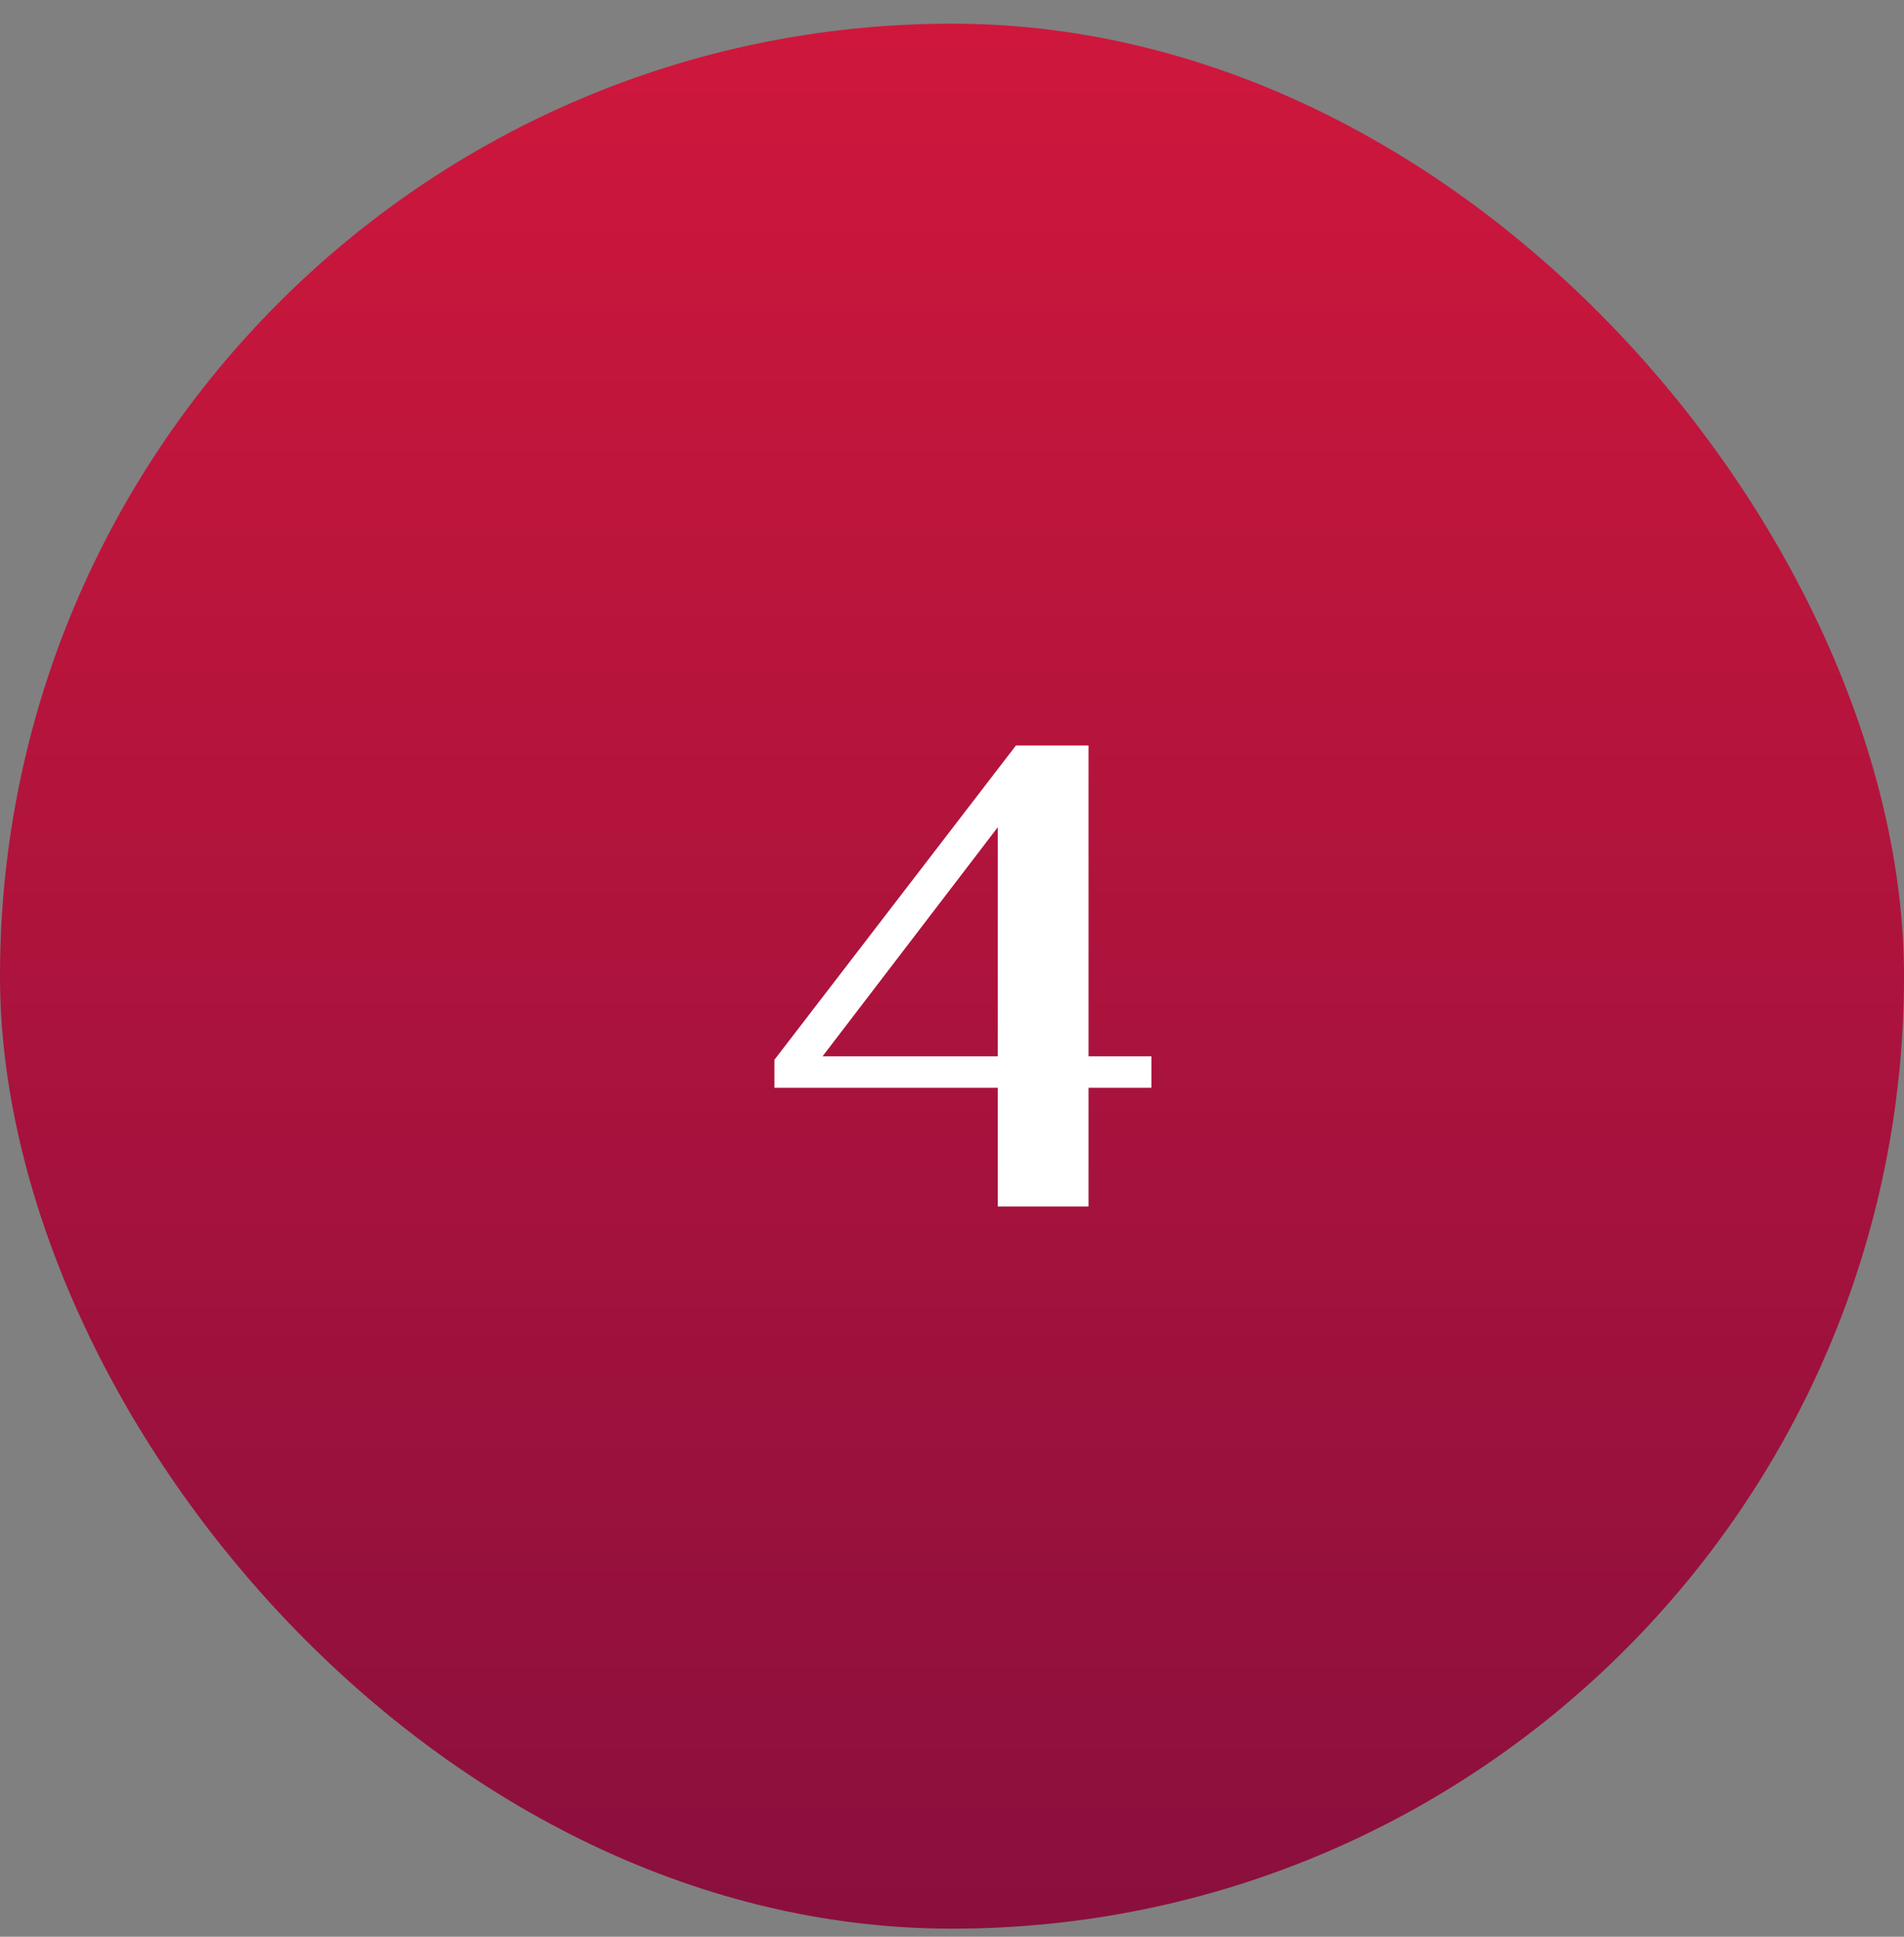 <svg width="60" height="61" viewBox="0 0 60 61" fill="none" xmlns="http://www.w3.org/2000/svg">
<rect x="0" y="0" width="60" height="61" fill="#808080" stroke="none"/>
<rect y="0.746" width="60" height="60" rx="30" fill="url(#paint0_linear_145_139)"/>
<path d="M31.443 38V34.26H24.403V33.38L32.015 23.48H34.303V33.27H36.283V34.26H34.303V38H31.443ZM25.921 33.27H31.443V26.054L25.921 33.27Z" fill="white"/>
<defs>
<linearGradient id="paint0_linear_145_139" x1="30" y1="60.746" x2="30" y2="0.746" gradientUnits="userSpaceOnUse">
<stop stop-color="#8A0F3D"/>
<stop offset="1" stop-color="#CF173C"/>
</linearGradient>
</defs>
</svg>
